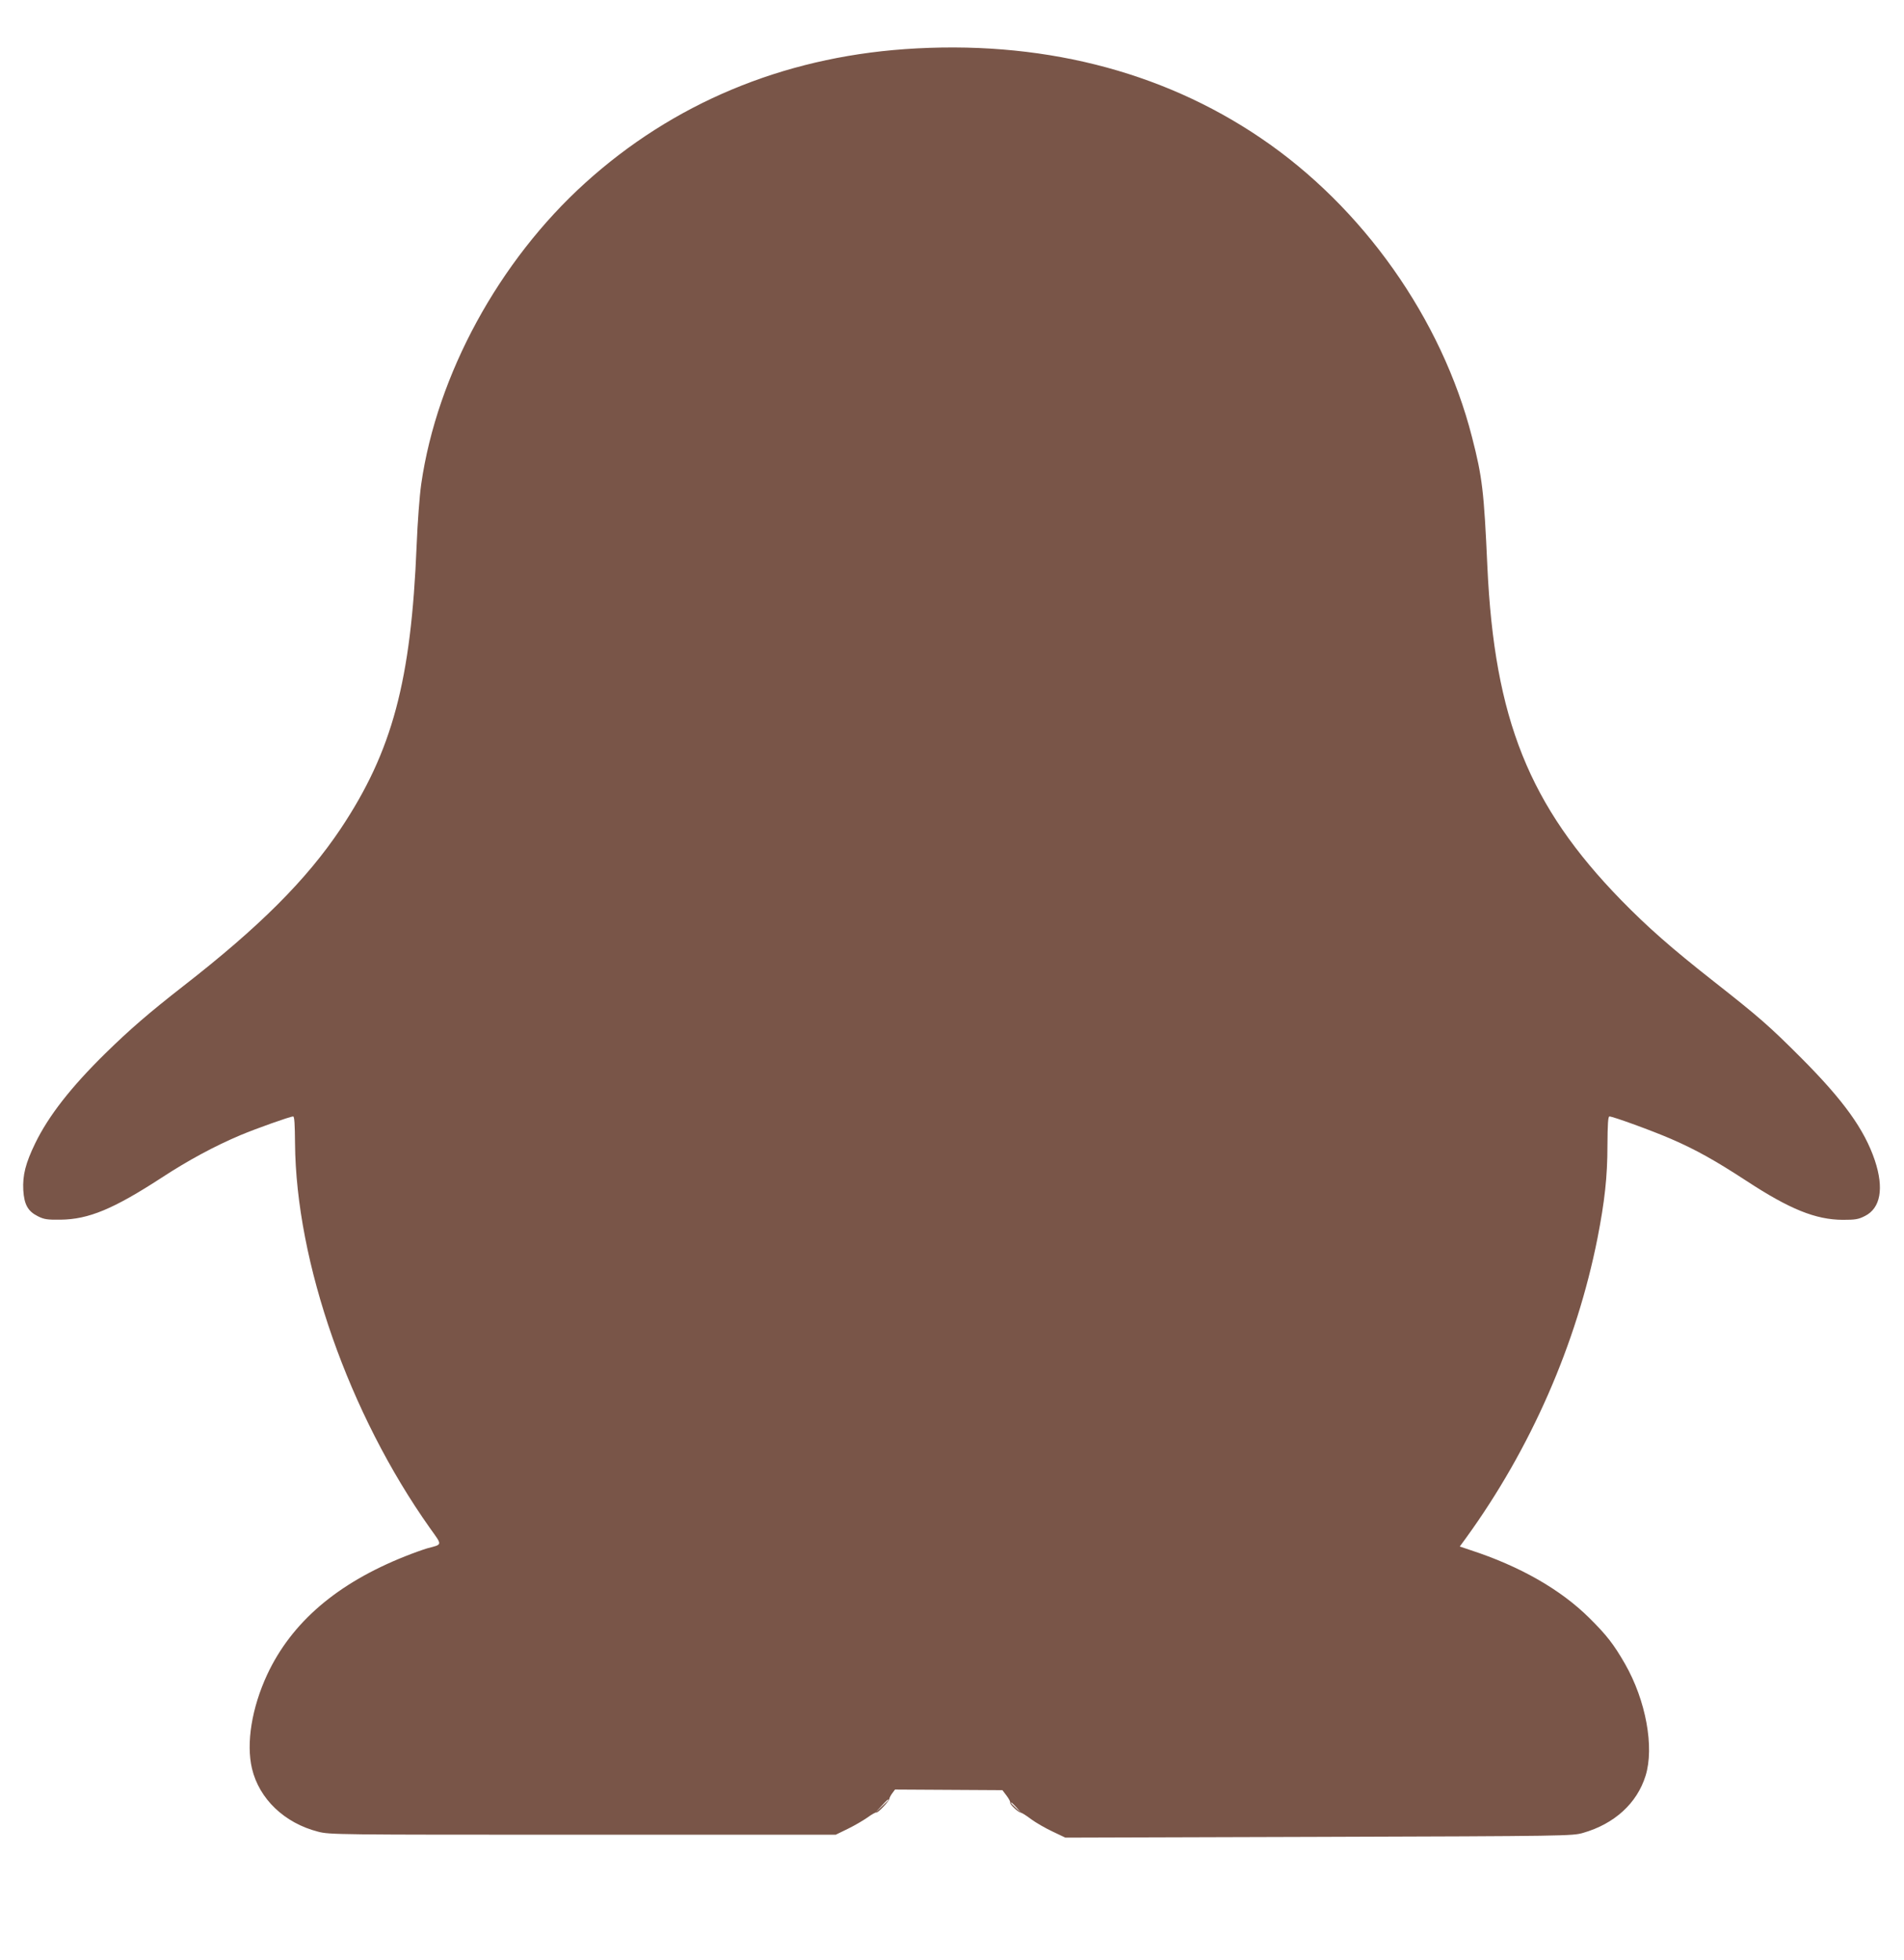 <?xml version="1.0" standalone="no"?>
<!DOCTYPE svg PUBLIC "-//W3C//DTD SVG 20010904//EN"
 "http://www.w3.org/TR/2001/REC-SVG-20010904/DTD/svg10.dtd">
<svg version="1.0" xmlns="http://www.w3.org/2000/svg"
 width="1243pt" height="1280pt" viewBox="0 0 1243 1280"
 preserveAspectRatio="xMidYMid meet">
<g transform="translate(0,1280) scale(0.1,-0.1)"
fill="#795548" stroke="none">
<path d="M5905 12479 c-799 -57 -1512 -355 -2084 -873 -564 -510 -968 -1252
-1071 -1966 -11 -76 -24 -251 -30 -400 -36 -887 -159 -1345 -495 -1850 -224
-335 -530 -641 -1030 -1030 -219 -171 -346 -280 -508 -439 -223 -219 -370
-407 -457 -586 -63 -130 -83 -208 -78 -306 6 -95 30 -138 96 -171 40 -20 61
-23 147 -22 184 2 346 70 660 274 174 114 347 207 515 278 100 42 324 122 344
122 8 0 11 -51 12 -173 6 -781 352 -1768 881 -2515 82 -115 84 -105 -18 -132
-24 -7 -89 -30 -144 -52 -445 -177 -741 -431 -901 -773 -100 -216 -138 -447
-99 -613 47 -198 212 -356 431 -412 75 -20 118 -20 1729 -20 l1651 0 80 39
c43 21 101 55 128 74 27 20 53 34 56 32 9 -6 83 71 86 89 1 8 10 25 20 38 l17
23 351 -2 350 -2 28 -37 c15 -20 25 -40 23 -44 -6 -9 51 -63 69 -66 8 -1 38
-20 68 -43 30 -22 92 -58 139 -80 l84 -40 1655 5 c1622 5 1656 6 1725 26 205
59 352 193 408 373 58 187 2 492 -134 730 -74 129 -120 188 -234 301 -188 186
-452 337 -777 443 l-68 23 41 56 c423 584 721 1266 858 1957 47 241 65 401 65
607 1 137 4 188 13 188 23 0 281 -94 403 -147 161 -70 285 -139 492 -274 281
-184 450 -253 628 -254 82 0 102 3 145 25 102 51 125 181 65 362 -68 203 -205
393 -480 669 -211 211 -271 264 -575 503 -272 214 -426 349 -602 529 -600 616
-827 1181 -873 2179 -22 490 -33 583 -100 843 -197 772 -712 1502 -1380 1954
-653 443 -1449 642 -2325 580z m-105 -11432 c0 -2 -19 -21 -42 -42 l-43 -40
40 43 c36 39 45 47 45 39z m836 -49 l29 -33 -32 29 c-18 17 -33 31 -33 33 0 8
8 1 36 -29z"/>
</g>
</svg>
